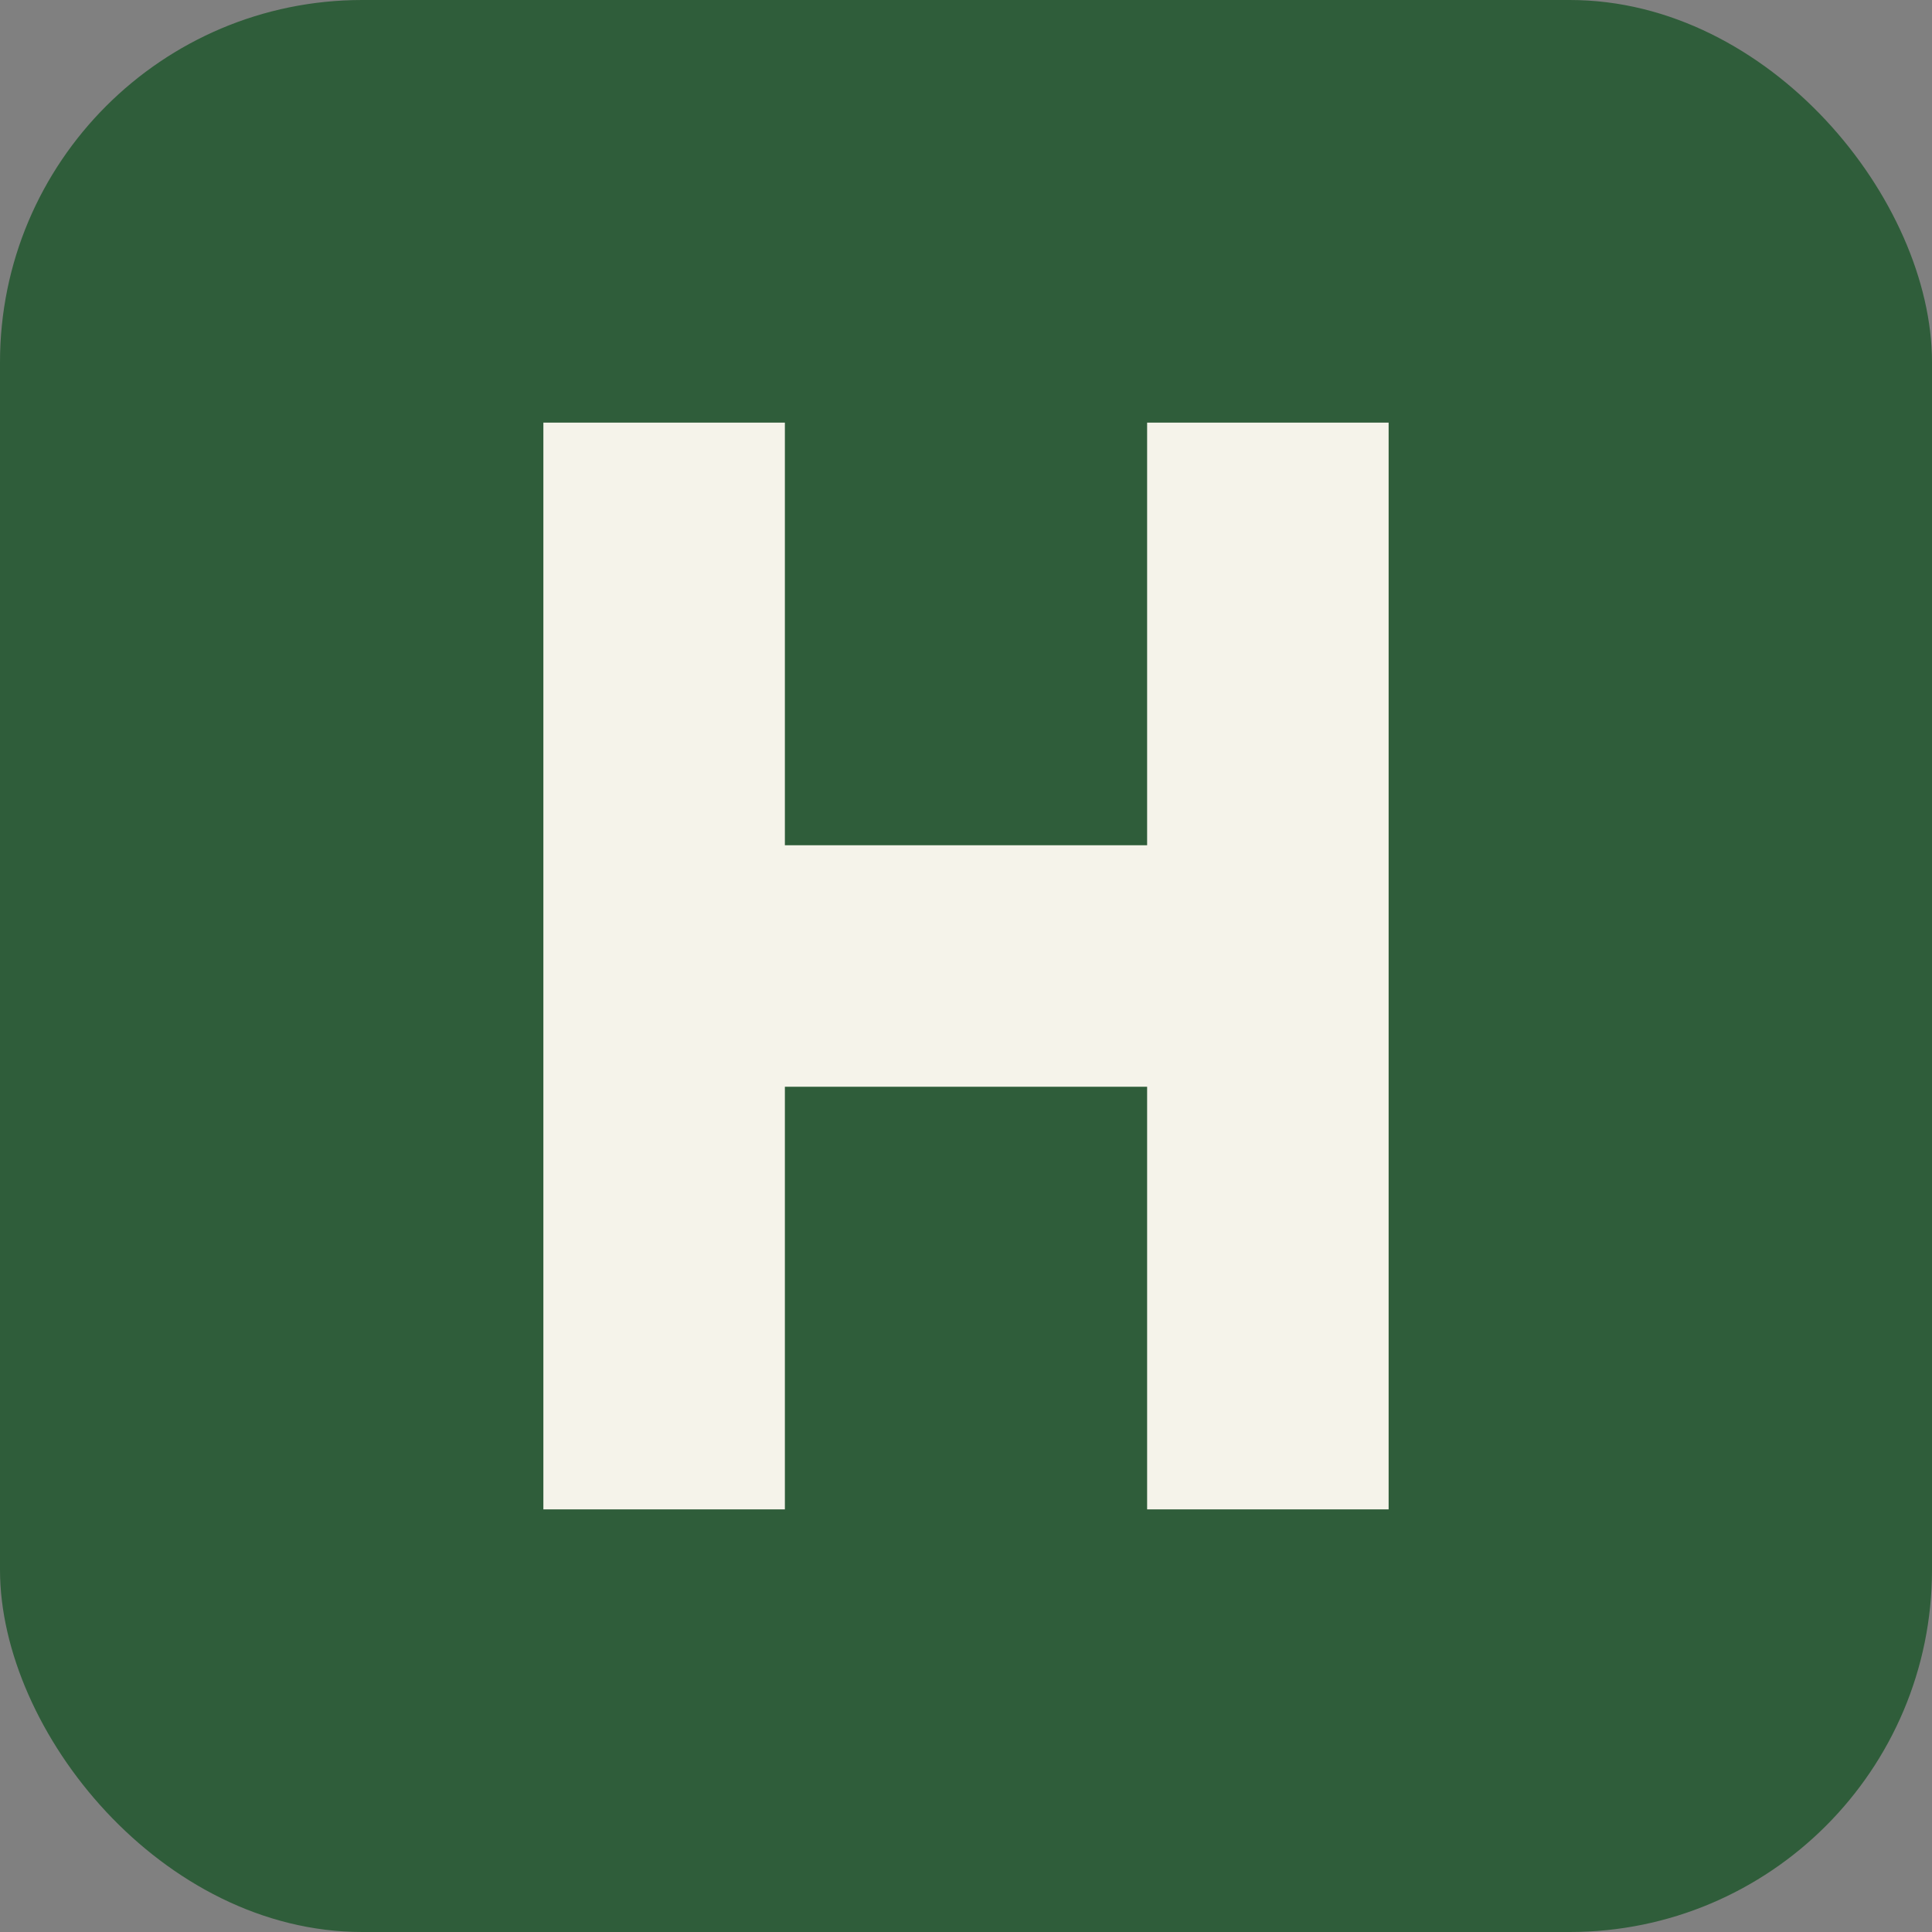<svg xmlns="http://www.w3.org/2000/svg" viewBox="0 0 64 64">
  <rect x="0" y="0" width="64" height="64" fill="#808080" stroke="none"/>
  <!-- Background -->
  <rect width="64" height="64" rx="12" fill="#2f5d3a"/>

  <!-- Letter H -->
  <path
    d="M18 14v36h8V36h12v14h8V14h-8v14H26V14z"
    fill="#f5f3ea"
  />
</svg>
